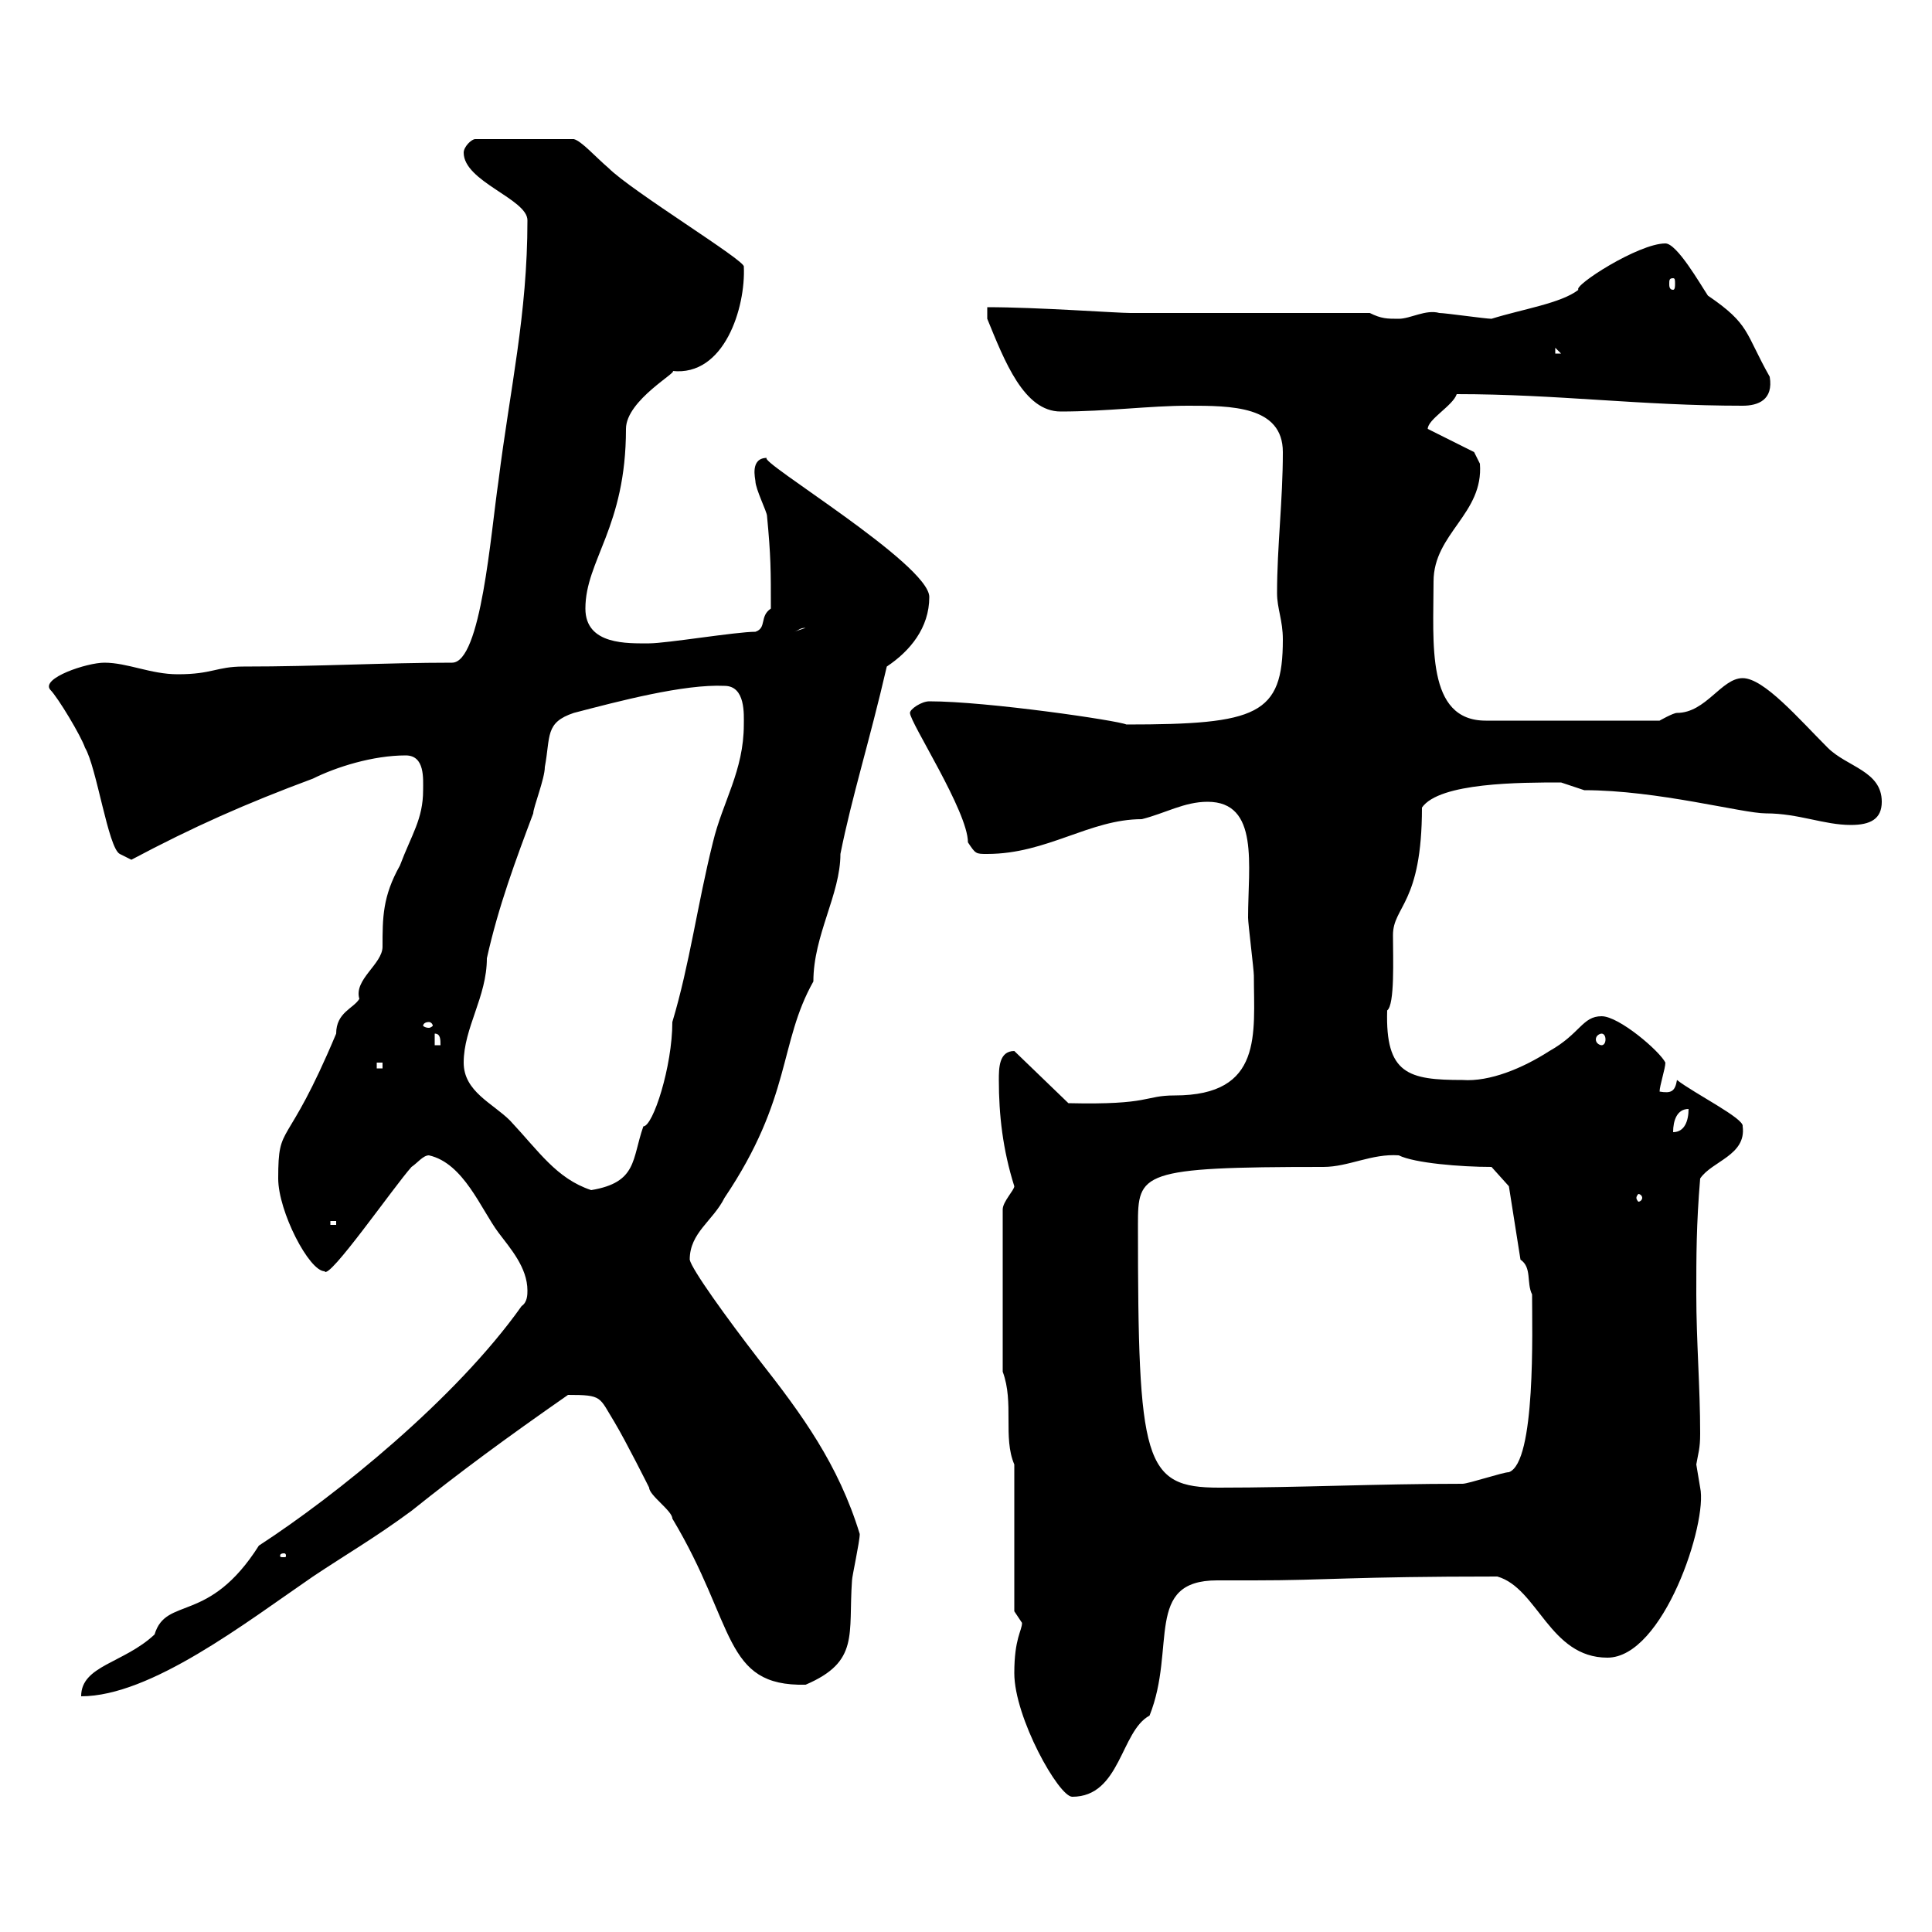 <svg xmlns="http://www.w3.org/2000/svg" xmlns:xlink="http://www.w3.org/1999/xlink" width="300" height="300"><path d="M157.50 259.80C157.50 266.70 164.40 279 166.50 279C174 279 174 268.80 178.50 266.40C182.70 255.90 177.60 245.40 189 245.40C190.20 245.40 192 245.40 194.70 245.40C206.10 245.40 209.70 244.80 232.50 244.80C238.80 246.60 240.60 257.40 249.60 257.40C258.30 257.40 265.20 236.40 264 231C264 231 263.40 227.40 263.40 227.40C263.70 225.60 264 225 264 222.60C264 215.40 263.40 208.20 263.40 201C263.40 195 263.40 190.20 264 183C265.80 180.30 271.20 179.40 270.60 174.90C270.90 173.70 263.10 169.80 260.40 167.70C260.10 169.50 259.50 169.80 257.70 169.50C257.70 168.60 258.60 165.90 258.60 165C257.70 163.20 251.40 157.80 248.70 157.80C245.70 157.80 245.40 160.50 240.60 163.20C236.40 165.90 231.30 168 227.10 167.70C218.70 167.70 215.10 166.80 215.40 156.90C216.60 156 216.30 148.80 216.30 145.20C216.30 140.70 220.80 140.40 220.80 125.40C223.50 121.50 236.10 121.50 242.40 121.50C242.40 121.50 246 122.70 246 122.70C257.40 122.70 270.60 126.30 274.20 126.30C279.30 126.30 283.20 128.10 287.40 128.10C290.40 128.10 292.20 127.20 292.20 124.50C292.20 119.70 286.80 119.10 283.80 116.10C279.30 111.60 273.90 105.30 270.60 105.30C267.30 105.30 264.90 110.70 260.40 110.70C259.80 110.70 257.70 111.90 257.70 111.90L230.70 111.90C221.40 111.90 222.60 99.90 222.60 90.30C222.60 82.80 230.40 79.80 229.80 72C229.80 72 228.90 70.20 228.90 70.20L221.70 66.60C221.70 65.10 225.60 63 226.20 61.20C241.80 61.20 254.70 63 270.60 63C273 63 275.40 62.10 274.80 58.50C270.90 51.60 271.80 50.40 265.20 45.90C264 44.10 260.40 37.80 258.60 37.80C254.40 37.80 244.20 44.40 245.10 45C242.40 47.10 236.40 48 231.60 49.50C230.70 49.50 224.40 48.60 223.50 48.60C221.40 48 219 49.50 217.20 49.50C215.40 49.50 214.50 49.50 212.70 48.60L175.50 48.60C173.40 48.60 161.10 47.70 153.30 47.70L153.30 49.50C156 56.10 159 63.90 164.70 63.90C171.90 63.90 178.50 63 184.50 63C191.10 63 199.20 63 199.20 70.20C199.20 77.70 198.30 84.90 198.30 92.10C198.30 94.50 199.20 96.30 199.20 99.30C199.20 111 195.30 112.50 174.90 112.50C173.70 111.90 153.30 108.90 144.30 108.90C143.10 108.90 141.30 110.10 141.30 110.70C141.30 112.20 150.30 126 150.30 130.80C151.50 132.60 151.50 132.60 153.30 132.60C162.60 132.60 169.20 127.20 177.30 127.20C180.90 126.30 183.90 124.50 187.50 124.50C195.60 124.50 193.80 134.40 193.80 142.50C193.80 143.40 194.70 150.60 194.70 151.50C194.70 160.50 196.20 170.10 182.40 170.10C177.60 170.10 178.80 171.60 165.90 171.30L157.50 163.20C155.10 163.20 155.10 165.90 155.10 167.70C155.10 173.10 155.70 178.50 157.50 184.20C157.50 184.80 155.70 186.60 155.70 187.80L155.70 213C157.50 217.80 155.70 223.20 157.50 227.40L157.50 250.20C157.50 250.20 158.70 252 158.70 252C158.70 253.20 157.50 254.40 157.50 259.80ZM81.90 200.40C81.90 201 81.90 202.20 81 202.80C70.80 217.20 52.20 232.20 40.20 240C32.40 252.30 25.80 247.80 24 253.80C19.20 258.30 12.60 258.60 12.60 263.40C23.40 263.40 38.10 252 48.60 244.80C54 241.20 58.20 238.80 63.90 234.60C71.40 228.60 78.30 223.50 88.20 216.60C93.60 216.60 93 216.90 95.40 220.80C97.20 223.80 100.80 231 100.80 231C100.80 232.20 104.40 234.60 104.40 235.80C114.30 252.30 112.20 261.90 125.10 261.60C133.50 258 131.70 253.80 132.30 245.40C132.30 244.80 133.50 239.40 133.50 238.20C130.20 227.40 124.50 219.60 117.90 211.20C112.80 204.60 107.40 197.10 107.10 195.60C107.10 191.40 110.70 189.60 112.50 186C123 170.40 120.90 162 126.30 152.40C126.30 145.20 130.50 138.90 130.50 132.60C132.30 123.60 135 115.20 137.70 103.50C141.30 101.10 144.30 97.50 144.30 92.70C144.30 87.60 117.30 71.40 119.10 71.10C116.40 71.10 117.30 74.40 117.30 74.70C117.30 75.90 119.10 79.50 119.10 80.10C119.70 86.40 119.70 88.50 119.70 94.50C117.90 95.70 119.10 97.50 117.30 98.10C114.30 98.10 103.50 99.90 100.80 99.90C97.50 99.90 90.90 100.20 90.90 94.50C90.90 87 97.20 81.90 97.20 66.60C97.20 62.10 105.60 57.60 104.40 57.60C112.50 58.50 115.80 47.70 115.50 41.40C115.80 40.50 98.10 29.70 94.50 26.10C92.40 24.30 90.30 21.90 89.10 21.60L73.80 21.60C73.20 21.60 72 22.80 72 23.70C72 28.20 81.90 30.90 81.90 34.20C81.90 48.90 79.20 60.30 77.40 74.70C76.20 82.80 74.70 102.90 70.20 102.90C59.70 102.90 49.50 103.50 37.80 103.50C33.60 103.50 33 104.70 27.60 104.70C23.40 104.70 19.80 102.90 16.20 102.90C13.50 102.90 6.30 105.30 7.80 107.10C9 108.30 12.60 114.30 13.20 116.10C15 119.10 16.80 131.70 18.60 132.60C18.60 132.60 20.40 133.50 20.40 133.50C30 128.40 38.10 124.80 48.60 120.90C52.20 119.10 57.90 117.30 63 117.30C66 117.30 65.70 120.90 65.70 122.70C65.70 127.20 63.90 129.60 62.10 134.40C59.40 139.20 59.40 142.50 59.40 147C59.40 149.70 54.90 152.10 55.80 155.10C54.90 156.60 52.20 157.20 52.20 160.50C44.40 179.10 43.20 174 43.20 183C43.20 188.10 48 197.40 50.40 197.40C51 198.90 61.20 184.20 63.90 181.20C64.80 180.60 65.70 179.40 66.60 179.40C72 180.60 74.70 187.80 77.40 191.40C79.20 193.80 81.90 196.80 81.90 200.40ZM44.10 241.20C44.40 241.20 44.40 241.50 44.40 241.50C44.40 241.80 44.40 241.80 44.10 241.80C43.50 241.80 43.50 241.80 43.50 241.50C43.50 241.50 43.50 241.20 44.10 241.20ZM176.70 190.20C176.70 182.10 177 181.20 205.50 181.20C209.40 181.20 213 179.10 217.20 179.40C219.60 180.60 226.80 181.20 231.60 181.20L234.30 184.20L236.10 195.60C237.90 196.80 237 199.20 237.90 201C237.90 206.40 238.50 227.10 234.30 228.60C233.40 228.60 228 230.40 227.10 230.40C213.60 230.40 201.90 231 189.30 231C177.60 231 176.70 227.10 176.70 190.20ZM51.30 189.60L52.20 189.60L52.20 190.20L51.30 190.20ZM255 186C255 186.30 254.70 186.60 254.40 186.60C254.40 186.60 254.10 186.30 254.10 186C254.10 185.70 254.40 185.40 254.40 185.40C254.70 185.40 255 185.70 255 186ZM72 165C72 159.60 75.60 154.80 75.60 148.80C77.40 140.70 80.10 133.50 82.80 126.30C82.80 125.40 84.60 120.90 84.60 119.10C85.50 114.30 84.60 112.20 89.10 110.70C96 108.90 106.20 106.20 112.50 106.50C115.80 106.50 115.50 111 115.50 112.50C115.50 119.70 112.20 124.50 110.70 130.80C108.30 140.40 107.10 149.70 104.40 158.70C104.40 165.60 101.40 174.90 99.90 174.90C98.10 180 99 183.60 91.80 184.80C86.40 183 83.70 178.80 79.20 174C76.50 171.30 72 169.50 72 165ZM262.20 172.20C262.20 174 261.60 175.80 259.80 175.80C259.80 174 260.40 172.20 262.20 172.20ZM58.50 165L59.40 165L59.40 165.90L58.50 165.90ZM67.50 160.50C68.40 160.50 68.40 161.40 68.40 162.30L67.50 162.30ZM248.70 160.50C249 160.50 249.30 160.80 249.30 161.40C249.30 162 249 162.30 248.70 162.30C248.40 162.30 247.80 162 247.80 161.40C247.80 160.80 248.40 160.50 248.70 160.50ZM66.60 158.70C66.90 158.70 67.20 159 67.20 159.30C67.20 159.30 66.90 159.60 66.60 159.60C66 159.60 65.70 159.30 65.70 159.30C65.70 159 66 158.70 66.60 158.70ZM125.10 97.50C125.10 97.50 125.10 97.50 125.10 97.50L123.30 98.10C124.20 97.80 124.20 97.50 125.10 97.50ZM241.50 54L242.40 54.90L241.50 54.90ZM259.80 43.20C260.10 43.20 260.10 43.50 260.10 44.10C260.10 44.40 260.10 45 259.80 45C259.20 45 259.20 44.40 259.20 44.10C259.20 43.50 259.20 43.20 259.80 43.20Z"/></svg>
